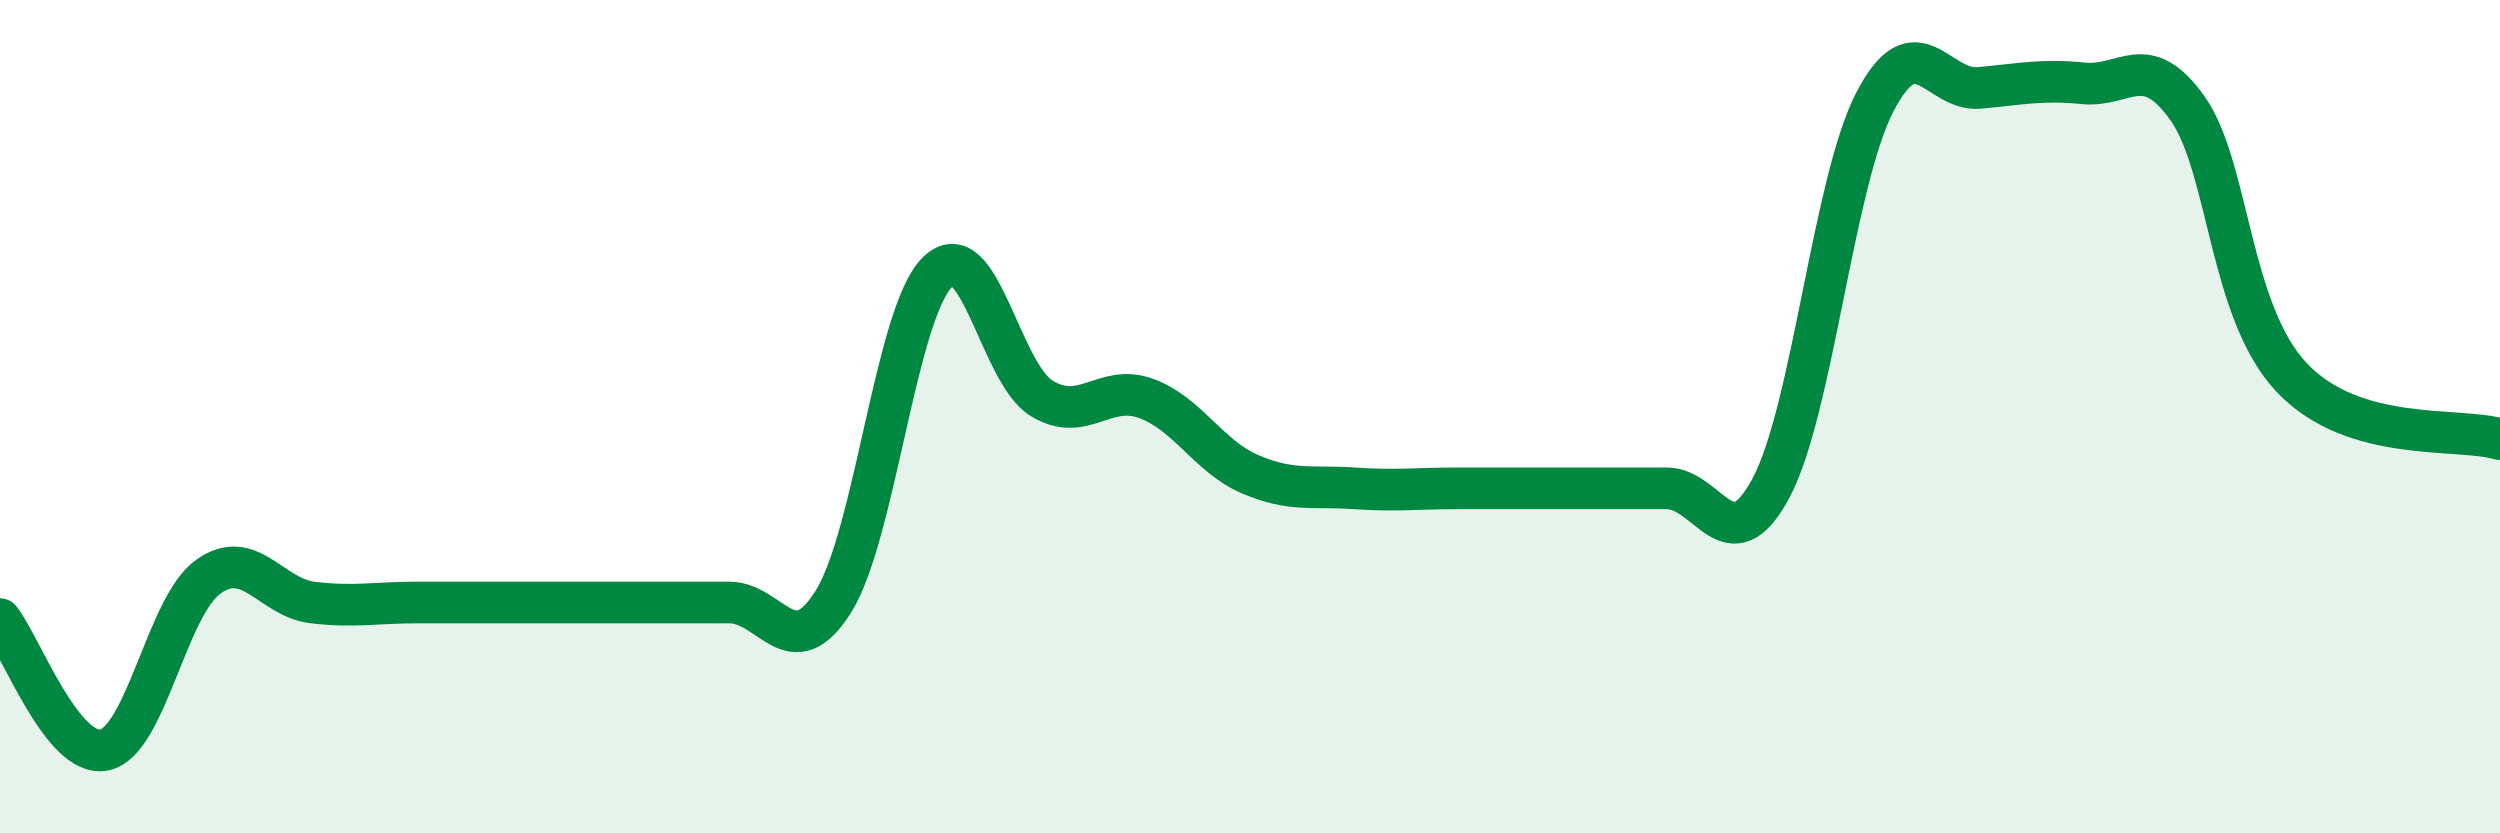 
    <svg width="60" height="20" viewBox="0 0 60 20" xmlns="http://www.w3.org/2000/svg">
      <path
        d="M 0,14.86 C 0.5,15.49 1.5,18.2 2.5,18 C 3.5,17.8 4,14.55 5,13.84 C 6,13.13 6.5,14.34 7.5,14.46 C 8.5,14.58 9,14.46 10,14.46 C 11,14.46 11.5,14.46 12.5,14.46 C 13.5,14.46 14,14.46 15,14.46 C 16,14.46 16.5,14.46 17.5,14.46 C 18.5,14.46 19,16.03 20,14.44 C 21,12.85 21.5,7.51 22.5,6.53 C 23.5,5.55 24,8.95 25,9.56 C 26,10.17 26.5,9.2 27.5,9.56 C 28.5,9.92 29,10.95 30,11.38 C 31,11.81 31.5,11.65 32.5,11.72 C 33.5,11.79 34,11.72 35,11.72 C 36,11.72 36.5,11.72 37.5,11.72 C 38.5,11.72 39,11.72 40,11.72 C 41,11.72 41.5,13.58 42.5,11.72 C 43.5,9.86 44,4.36 45,2.44 C 46,0.52 46.5,2.2 47.5,2.11 C 48.5,2.02 49,1.9 50,2 C 51,2.1 51.5,1.19 52.5,2.6 C 53.5,4.01 53.5,7.47 55,9.06 C 56.5,10.65 59,10.24 60,10.54L60 20L0 20Z"
        fill="#008740"
        opacity="0.1"
        stroke-linecap="round"
        stroke-linejoin="round"
      />
      <path
        d="M 0,14.86 C 0.5,15.49 1.5,18.2 2.5,18 C 3.5,17.8 4,14.55 5,13.84 C 6,13.13 6.5,14.34 7.5,14.46 C 8.5,14.58 9,14.46 10,14.46 C 11,14.46 11.5,14.46 12.5,14.46 C 13.5,14.46 14,14.46 15,14.46 C 16,14.46 16.5,14.46 17.5,14.46 C 18.5,14.46 19,16.03 20,14.44 C 21,12.85 21.5,7.51 22.5,6.53 C 23.5,5.55 24,8.95 25,9.56 C 26,10.17 26.5,9.2 27.5,9.56 C 28.5,9.92 29,10.95 30,11.38 C 31,11.81 31.5,11.65 32.5,11.72 C 33.5,11.79 34,11.72 35,11.72 C 36,11.72 36.5,11.72 37.5,11.72 C 38.5,11.72 39,11.72 40,11.72 C 41,11.72 41.5,13.58 42.5,11.72 C 43.5,9.86 44,4.36 45,2.44 C 46,0.52 46.5,2.2 47.5,2.11 C 48.5,2.02 49,1.9 50,2 C 51,2.1 51.5,1.19 52.5,2.6 C 53.5,4.01 53.5,7.47 55,9.06 C 56.5,10.65 59,10.24 60,10.54"
        stroke="#008740"
        stroke-width="1"
        fill="none"
        stroke-linecap="round"
        stroke-linejoin="round"
      />
    </svg>
  
